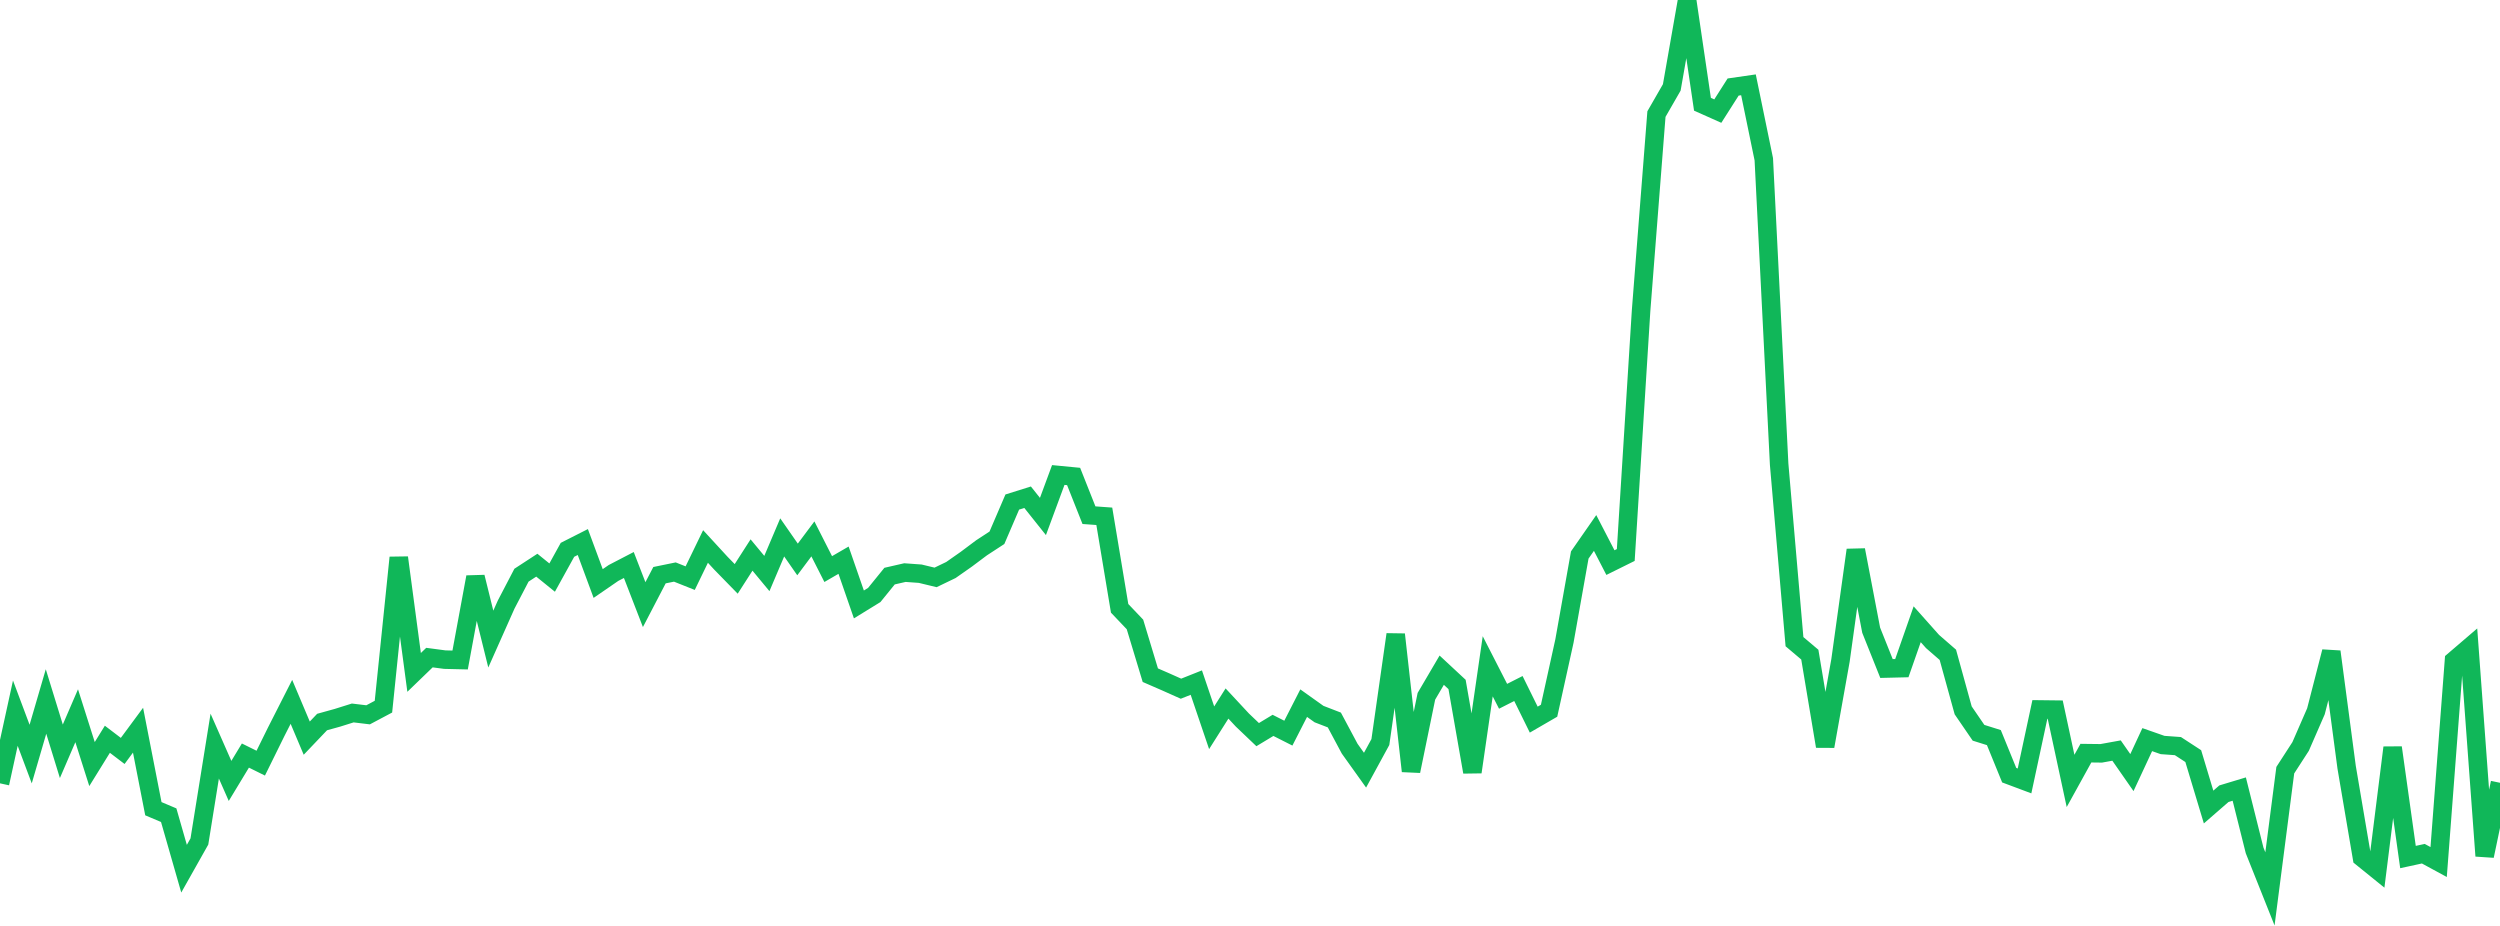 <?xml version="1.0" standalone="no"?>
<!DOCTYPE svg PUBLIC "-//W3C//DTD SVG 1.1//EN" "http://www.w3.org/Graphics/SVG/1.1/DTD/svg11.dtd">
<svg width="135" height="50" viewBox="0 0 135 50" preserveAspectRatio="none" class="sparkline" xmlns="http://www.w3.org/2000/svg"
xmlns:xlink="http://www.w3.org/1999/xlink"><path  class="sparkline--line" d="M 0 42.3 L 0 42.3 L 0.828 38.51 L 1.656 40.72 L 2.485 37.88 L 3.313 40.57 L 4.141 38.65 L 4.969 41.26 L 5.798 39.92 L 6.626 40.55 L 7.454 39.43 L 8.282 43.67 L 9.11 44.02 L 9.939 46.91 L 10.767 45.44 L 11.595 40.29 L 12.423 42.17 L 13.252 40.8 L 14.08 41.21 L 14.908 39.53 L 15.736 37.9 L 16.564 39.86 L 17.393 38.99 L 18.221 38.76 L 19.049 38.5 L 19.877 38.6 L 20.706 38.16 L 21.534 30.11 L 22.362 36.31 L 23.19 35.51 L 24.018 35.62 L 24.847 35.64 L 25.675 31.16 L 26.503 34.51 L 27.331 32.65 L 28.16 31.06 L 28.988 30.52 L 29.816 31.19 L 30.644 29.69 L 31.472 29.27 L 32.301 31.51 L 33.129 30.94 L 33.957 30.51 L 34.785 32.65 L 35.613 31.06 L 36.442 30.89 L 37.27 31.22 L 38.098 29.51 L 38.926 30.41 L 39.755 31.26 L 40.583 29.97 L 41.411 30.97 L 42.239 29.02 L 43.067 30.21 L 43.896 29.1 L 44.724 30.73 L 45.552 30.25 L 46.38 32.64 L 47.209 32.13 L 48.037 31.11 L 48.865 30.92 L 49.693 30.98 L 50.521 31.18 L 51.35 30.78 L 52.178 30.2 L 53.006 29.58 L 53.834 29.04 L 54.663 27.11 L 55.491 26.85 L 56.319 27.89 L 57.147 25.65 L 57.975 25.73 L 58.804 27.82 L 59.632 27.88 L 60.46 32.85 L 61.288 33.72 L 62.117 36.46 L 62.945 36.82 L 63.773 37.19 L 64.601 36.86 L 65.429 39.3 L 66.258 37.99 L 67.086 38.88 L 67.914 39.67 L 68.742 39.17 L 69.571 39.59 L 70.399 37.97 L 71.227 38.56 L 72.055 38.88 L 72.883 40.43 L 73.712 41.59 L 74.54 40.07 L 75.368 34.26 L 76.196 41.64 L 77.025 37.6 L 77.853 36.19 L 78.681 36.96 L 79.509 41.69 L 80.337 35.98 L 81.166 37.6 L 81.994 37.18 L 82.822 38.86 L 83.65 38.38 L 84.479 34.62 L 85.307 29.97 L 86.135 28.78 L 86.963 30.38 L 87.791 29.97 L 88.62 16.76 L 89.448 6.16 L 90.276 4.72 L 91.104 0 L 91.933 5.63 L 92.761 6 L 93.589 4.7 L 94.417 4.58 L 95.245 8.6 L 96.074 25.07 L 96.902 34.65 L 97.73 35.35 L 98.558 40.3 L 99.387 35.66 L 100.215 29.7 L 101.043 34.03 L 101.871 36.1 L 102.699 36.08 L 103.528 33.71 L 104.356 34.64 L 105.184 35.36 L 106.012 38.36 L 106.84 39.57 L 107.669 39.83 L 108.497 41.86 L 109.325 42.17 L 110.153 38.31 L 110.982 38.32 L 111.81 42.17 L 112.638 40.67 L 113.466 40.68 L 114.294 40.53 L 115.123 41.72 L 115.951 39.94 L 116.779 40.23 L 117.607 40.29 L 118.436 40.83 L 119.264 43.58 L 120.092 42.86 L 120.92 42.61 L 121.748 45.92 L 122.577 48 L 123.405 41.59 L 124.233 40.31 L 125.061 38.41 L 125.89 35.19 L 126.718 41.43 L 127.546 46.31 L 128.374 46.98 L 129.202 40.37 L 130.031 46.28 L 130.859 46.1 L 131.687 46.55 L 132.515 35.67 L 133.344 34.96 L 134.172 46.22 L 135 42.27" fill="none" stroke-width="1" stroke="#10b759"></path></svg>